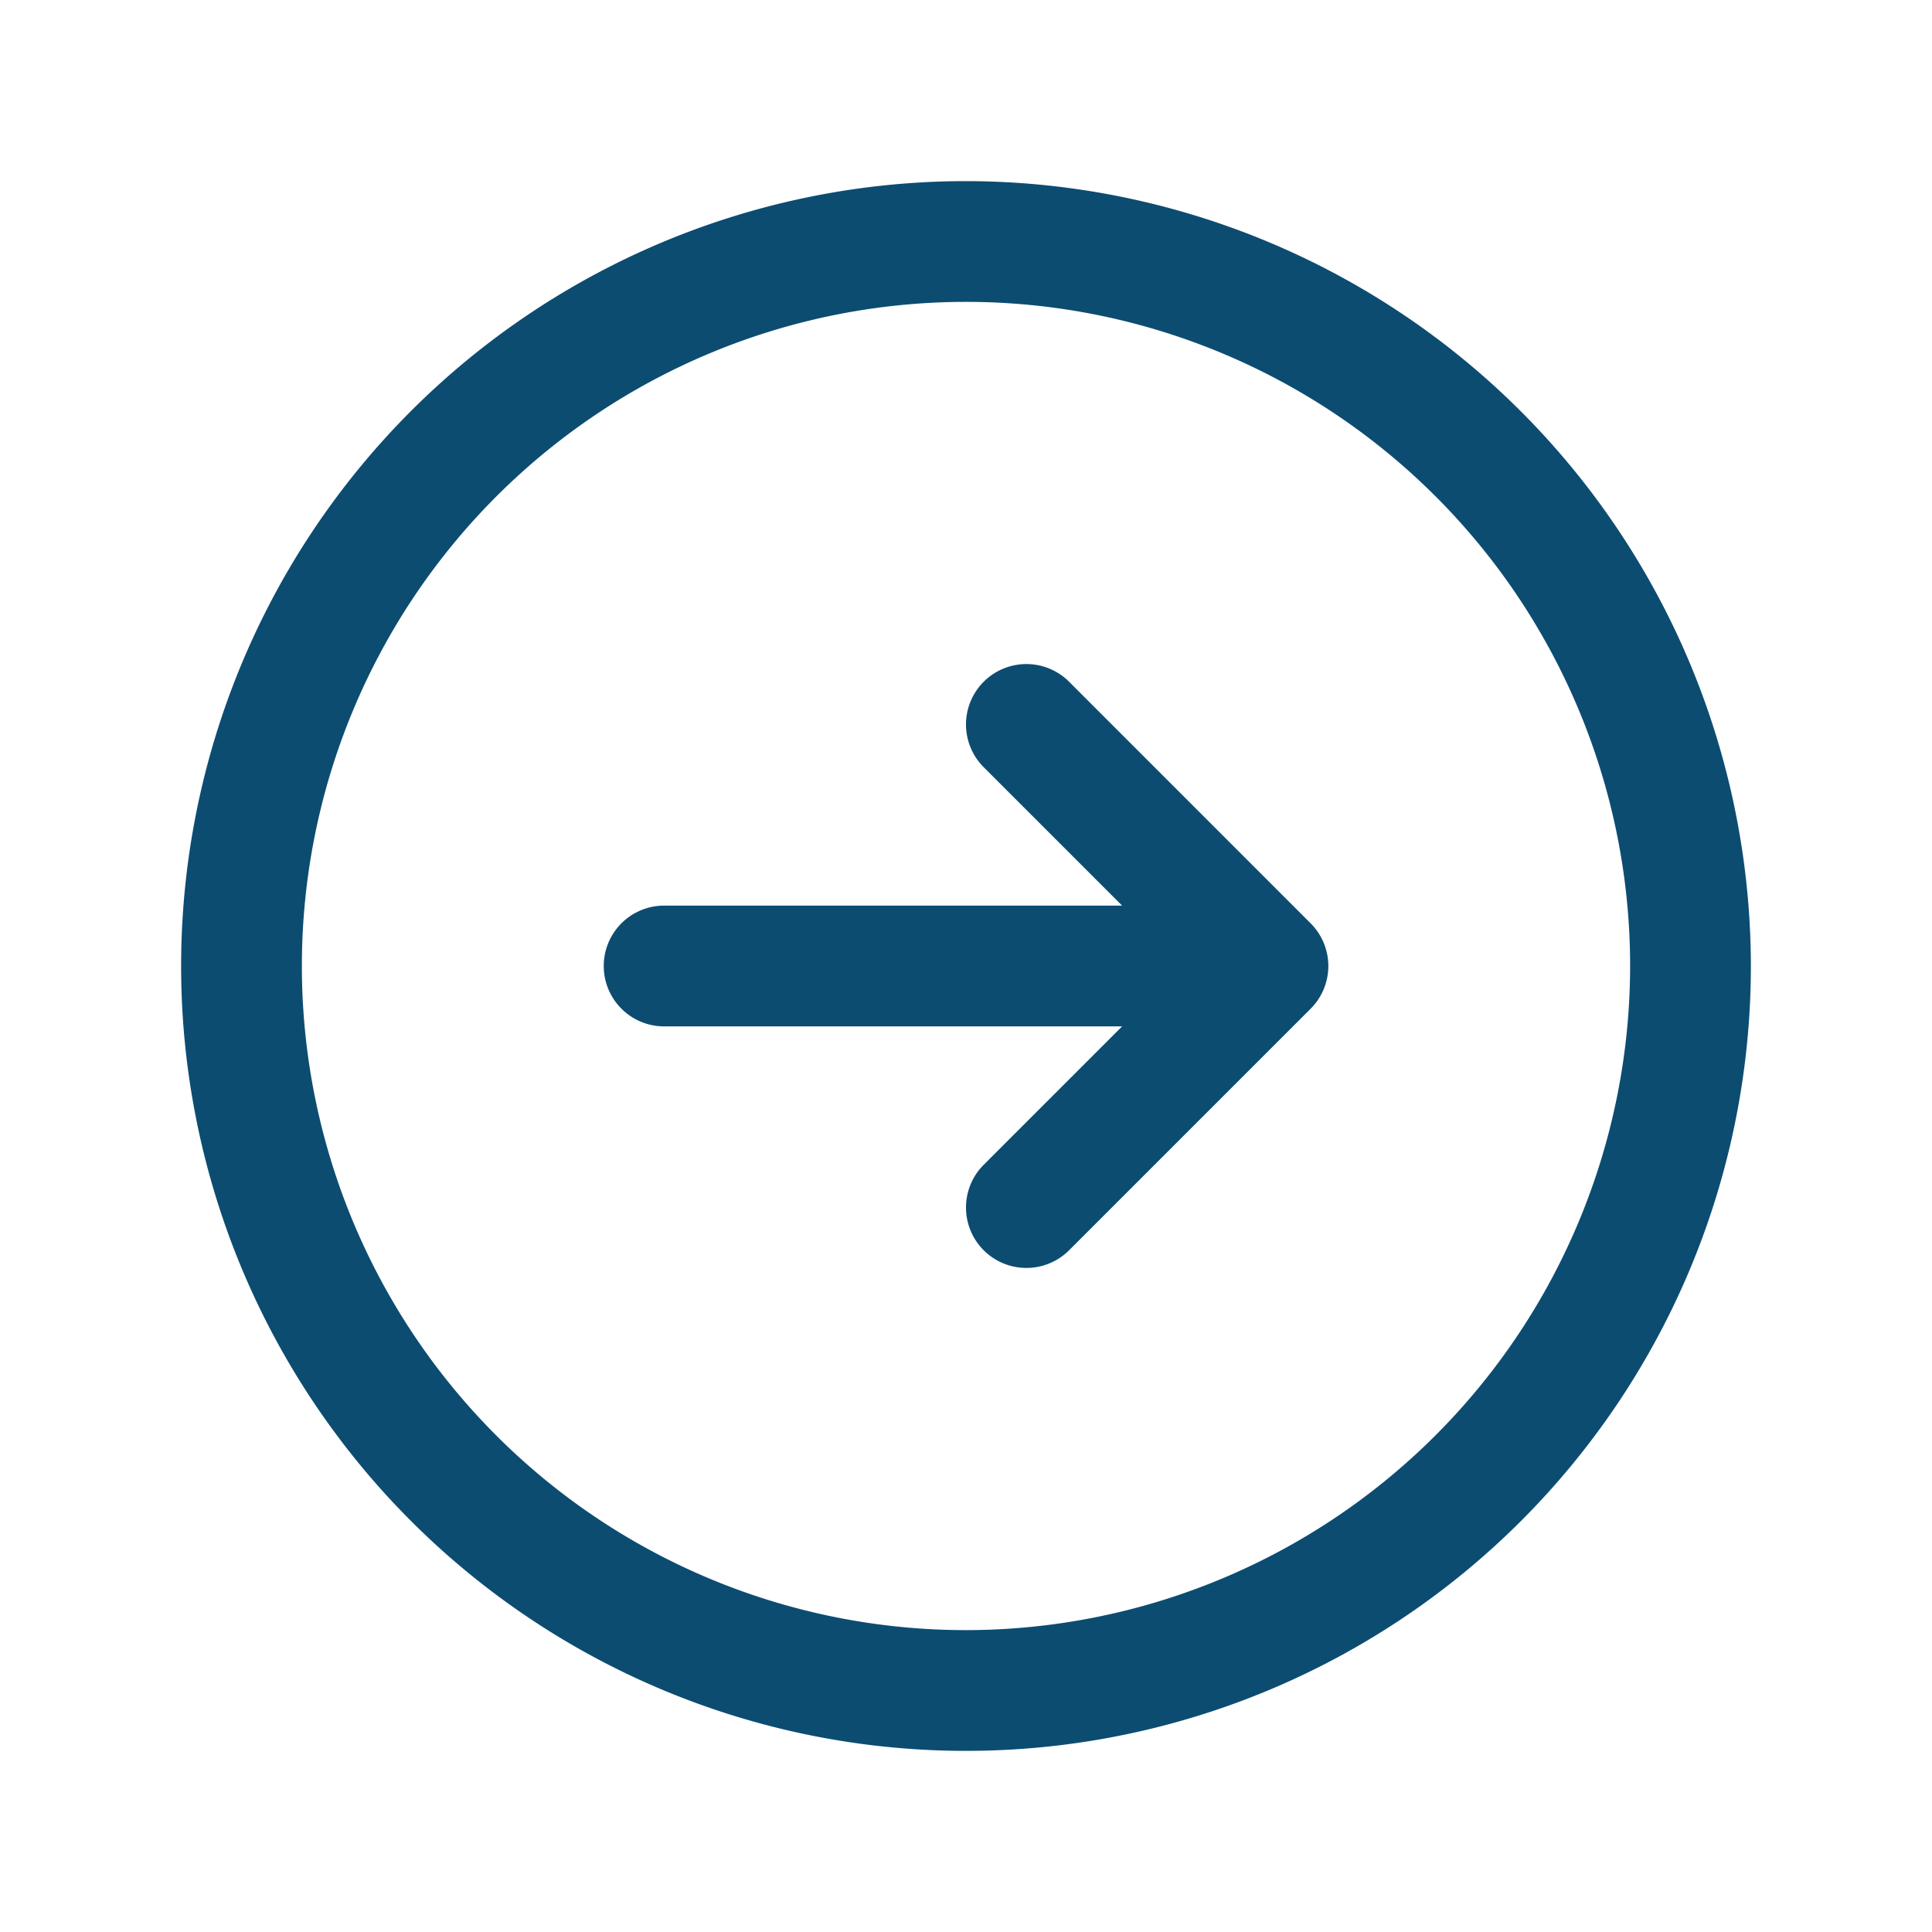 <svg xmlns="http://www.w3.org/2000/svg" width="32" height="32" fill="none"><path fill="#0C4C71" d="M16 3a13 13 0 1 0 13 13A13.013 13.013 0 0 0 16 3m0 24a11 11 0 1 1 11-11 11.01 11.01 0 0 1-11 11m5.708-11.707a1 1 0 0 1 0 1.415l-4 4a1 1 0 1 1-1.415-1.415L18.586 17H11a1 1 0 0 1 0-2h7.586l-2.293-2.293a1 1 0 1 1 1.415-1.415z"/></svg>